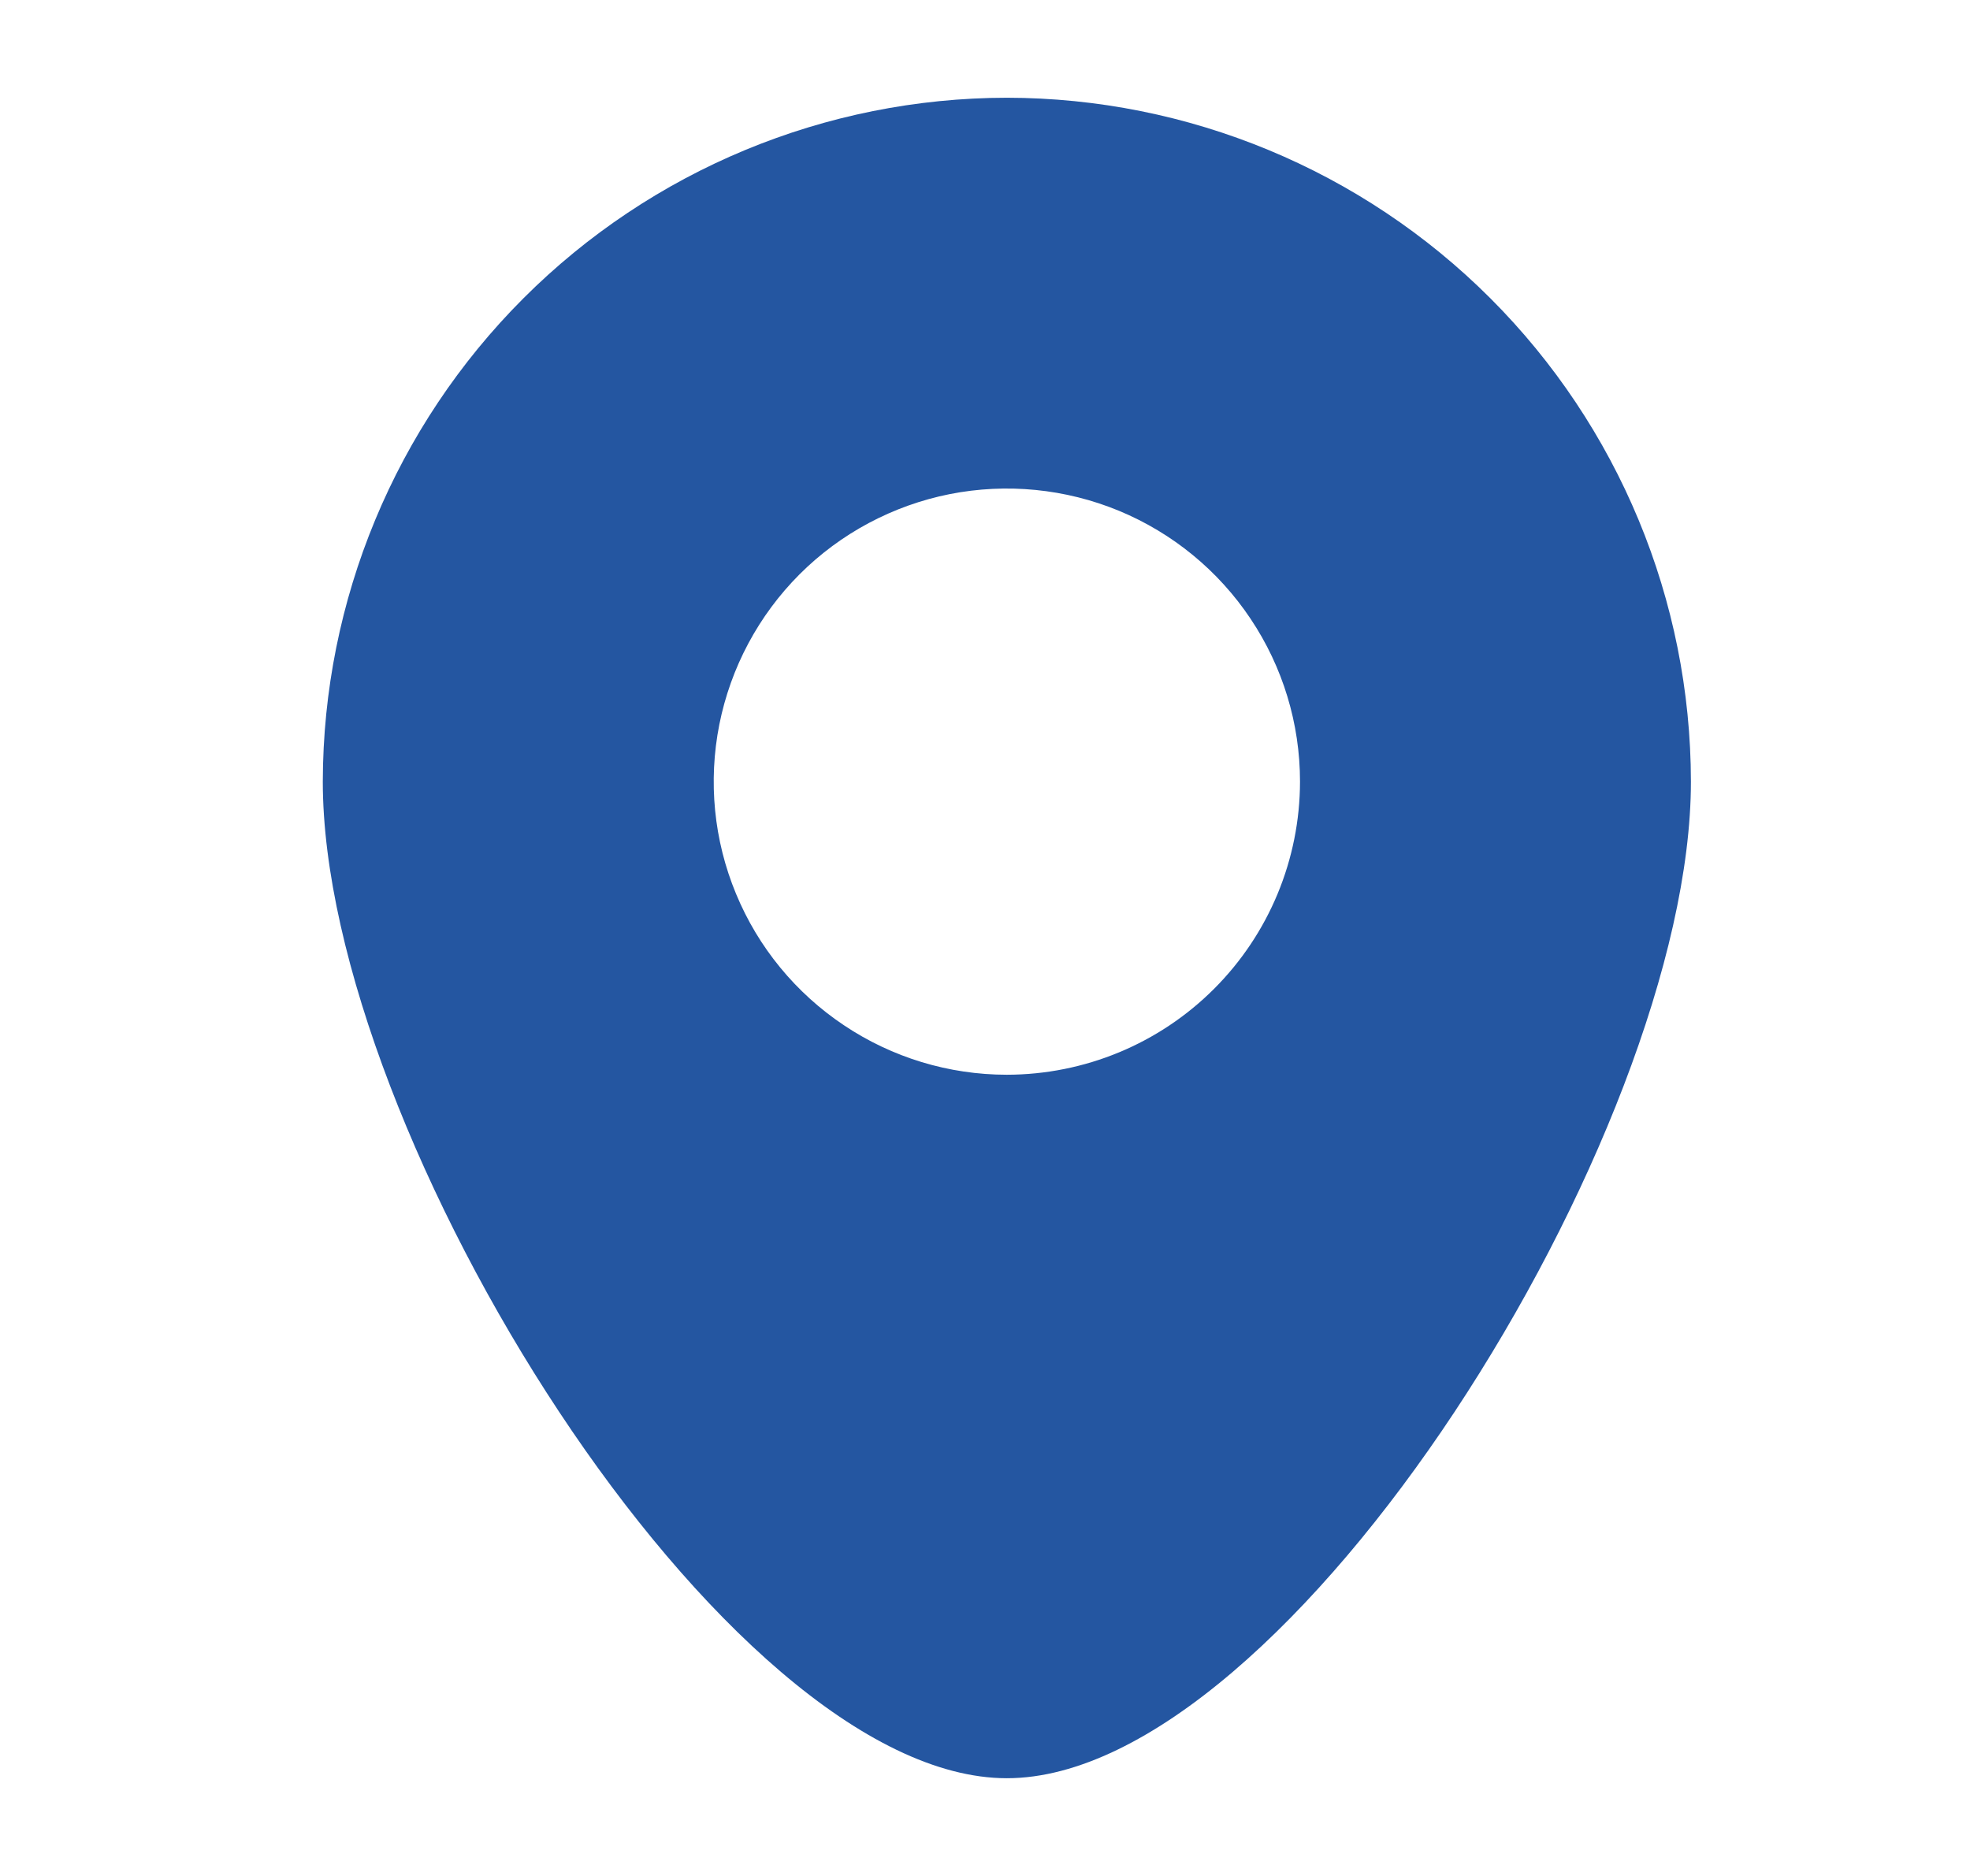 <?xml version="1.0" encoding="UTF-8"?> <svg xmlns="http://www.w3.org/2000/svg" width="21" height="20" viewBox="0 0 21 20" fill="none"><path d="M10.733 1.042C8.8 1.044 6.947 1.813 5.58 3.18C4.213 4.547 3.444 6.4 3.441 8.333C3.441 12.083 7.728 18.958 10.733 18.958C13.738 18.958 18.025 12.083 18.025 8.333C18.023 6.4 17.254 4.547 15.887 3.18C14.52 1.813 12.666 1.044 10.733 1.042ZM10.733 11.458C10.115 11.458 9.511 11.275 8.997 10.931C8.483 10.588 8.082 10.1 7.846 9.529C7.609 8.958 7.548 8.33 7.668 7.724C7.789 7.117 8.086 6.561 8.523 6.123C8.96 5.686 9.517 5.389 10.123 5.268C10.73 5.148 11.358 5.21 11.929 5.446C12.5 5.683 12.988 6.083 13.331 6.597C13.675 7.111 13.858 7.715 13.858 8.333C13.857 9.162 13.528 9.956 12.942 10.542C12.356 11.128 11.562 11.457 10.733 11.458Z" fill="#2456A1"></path></svg> 